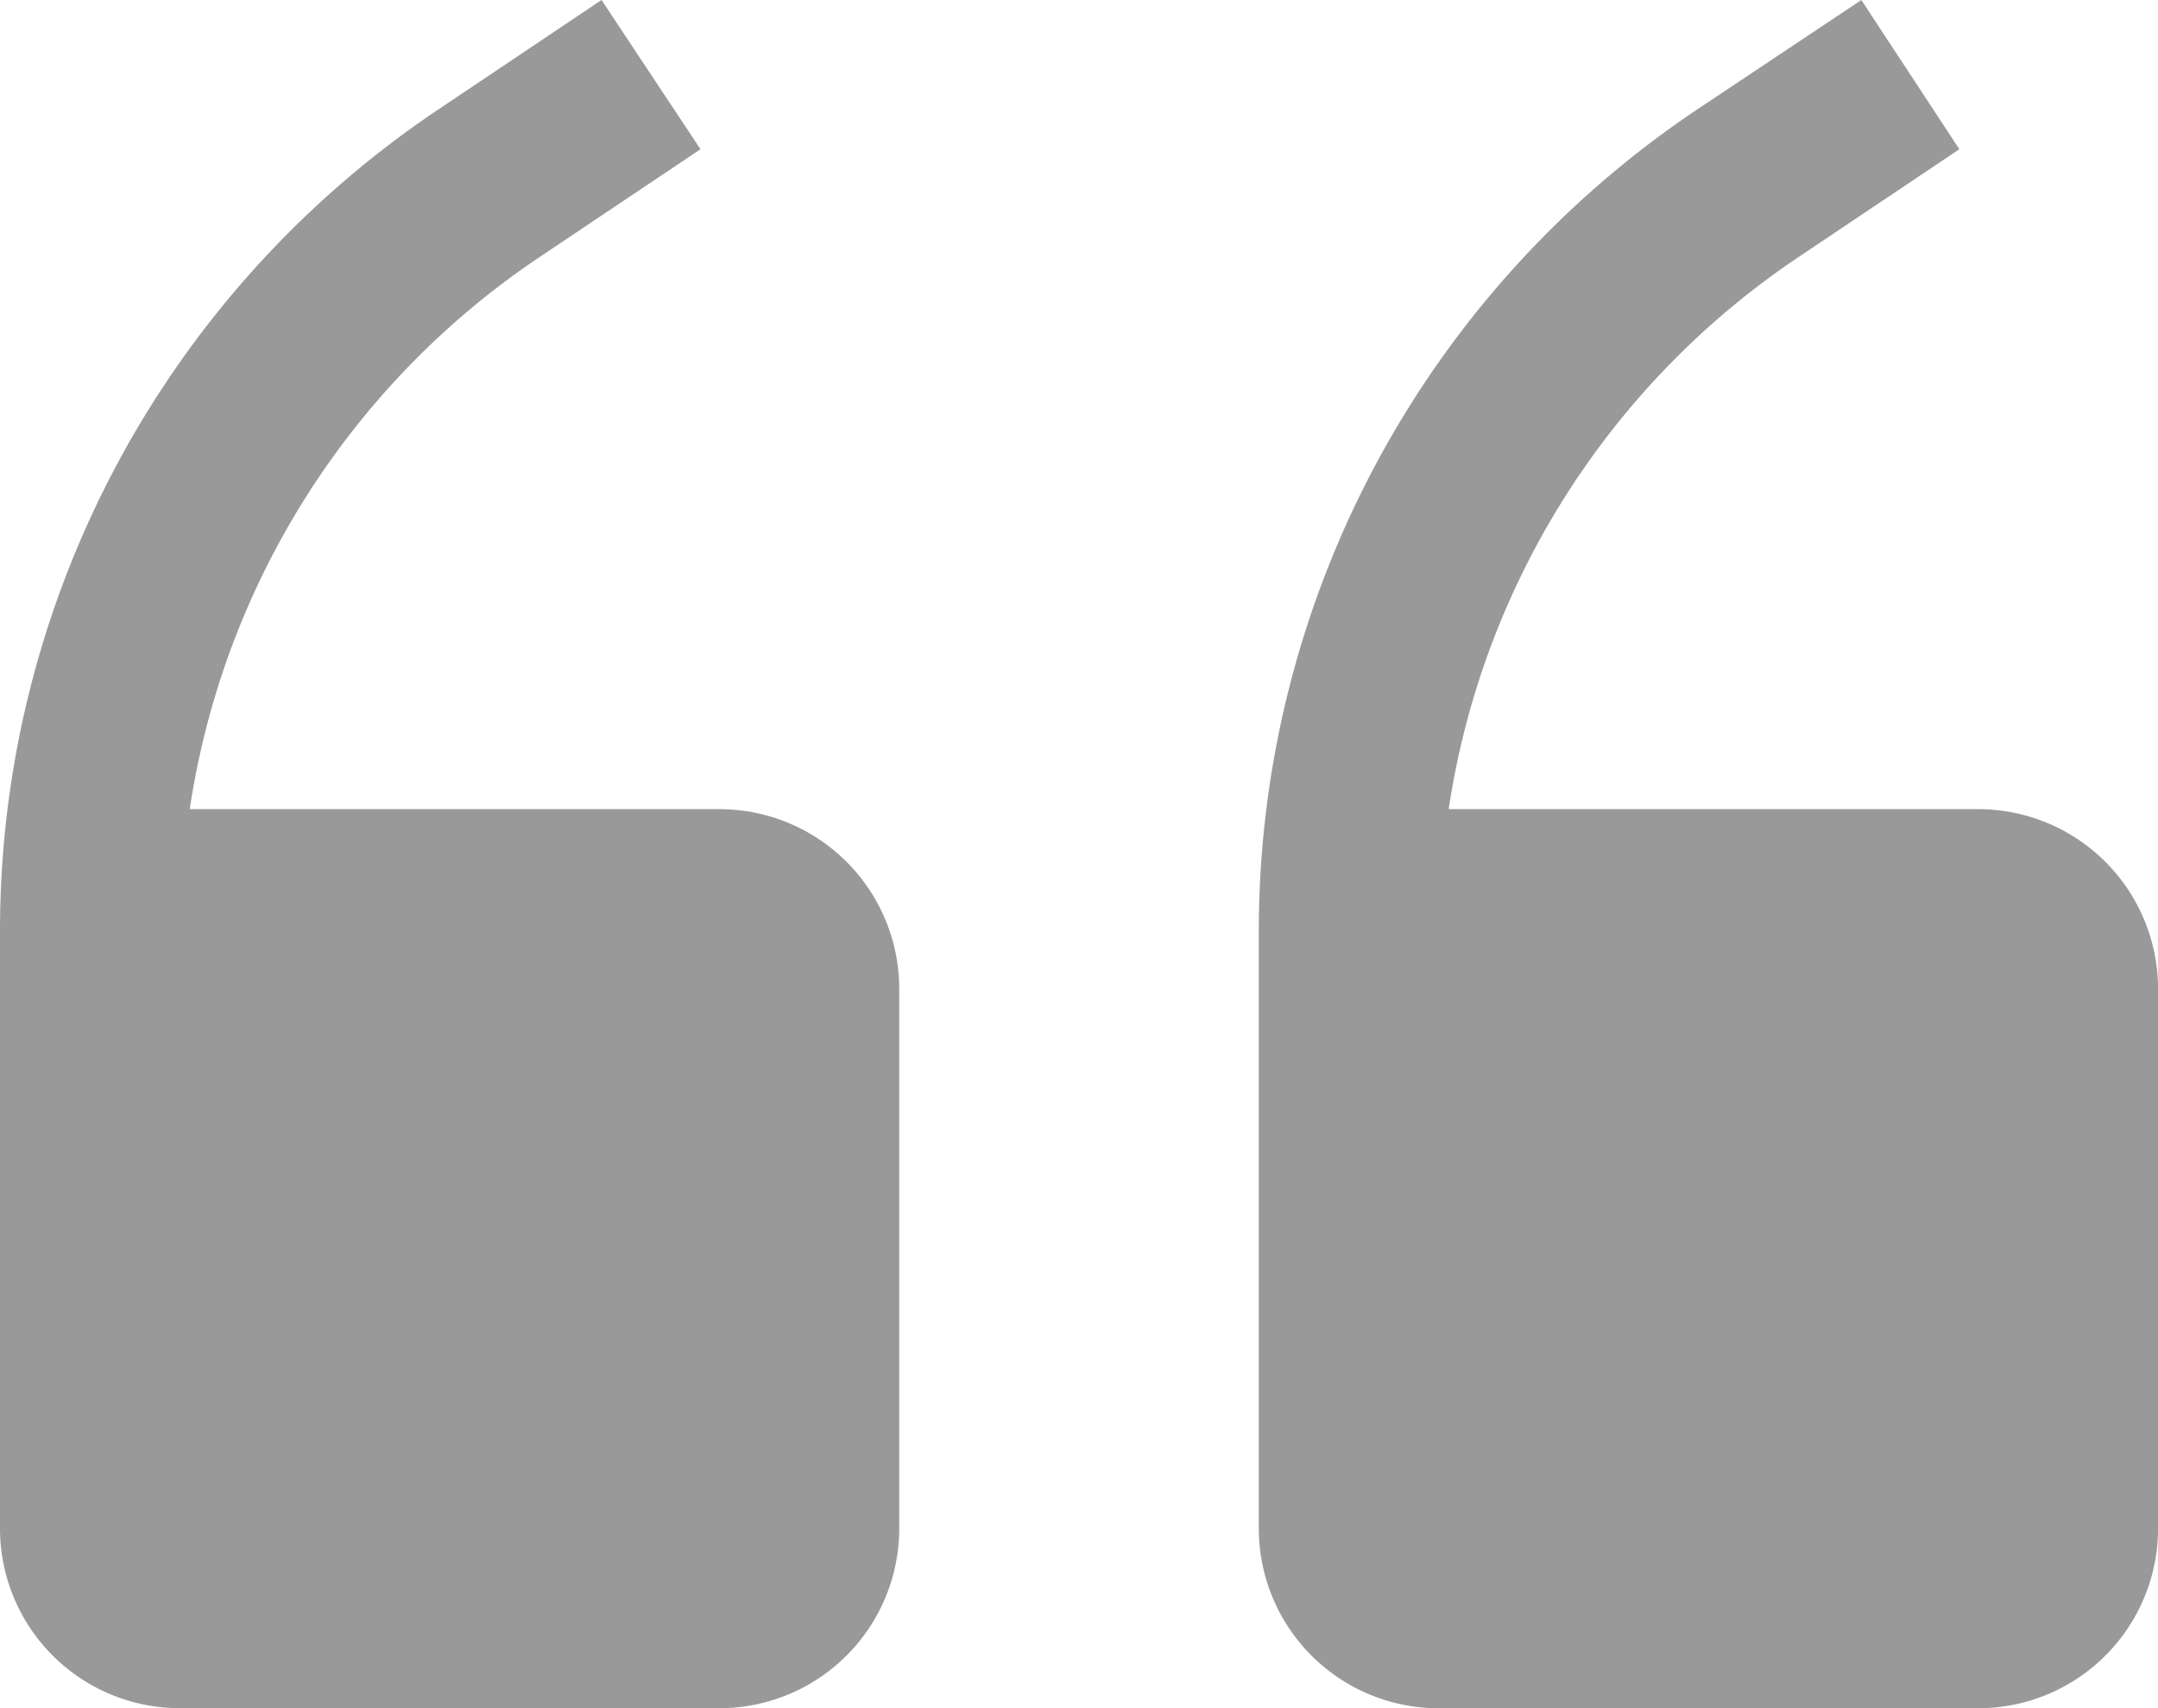 <svg xmlns="http://www.w3.org/2000/svg" width="34.473" height="27.292" viewBox="0 0 34.473 27.292">
  <g id="quotes" opacity="0.4">
    <path id="Path_109" data-name="Path 109" d="M15.992,19.678H7.531a12.928,12.928,0,0,1,5.587-8.82L15.69,9.134,14.109,6.75l-2.57,1.724A15.8,15.8,0,0,0,4.5,21.617v9.552a2.873,2.873,0,0,0,2.873,2.873h8.619a2.873,2.873,0,0,0,2.873-2.873V22.551A2.873,2.873,0,0,0,15.992,19.678Z" transform="translate(-4.5 -6.75)"/>
    <path id="Path_110" data-name="Path 110" d="M31.742,19.678h-8.46a12.928,12.928,0,0,1,5.587-8.82L31.44,9.134,29.874,6.75,27.288,8.474a15.8,15.8,0,0,0-7.039,13.144v9.552a2.873,2.873,0,0,0,2.873,2.873h8.619a2.873,2.873,0,0,0,2.873-2.873V22.551a2.873,2.873,0,0,0-2.873-2.873Z" transform="translate(-0.14 -6.75)"/>
  </g>
</svg>
